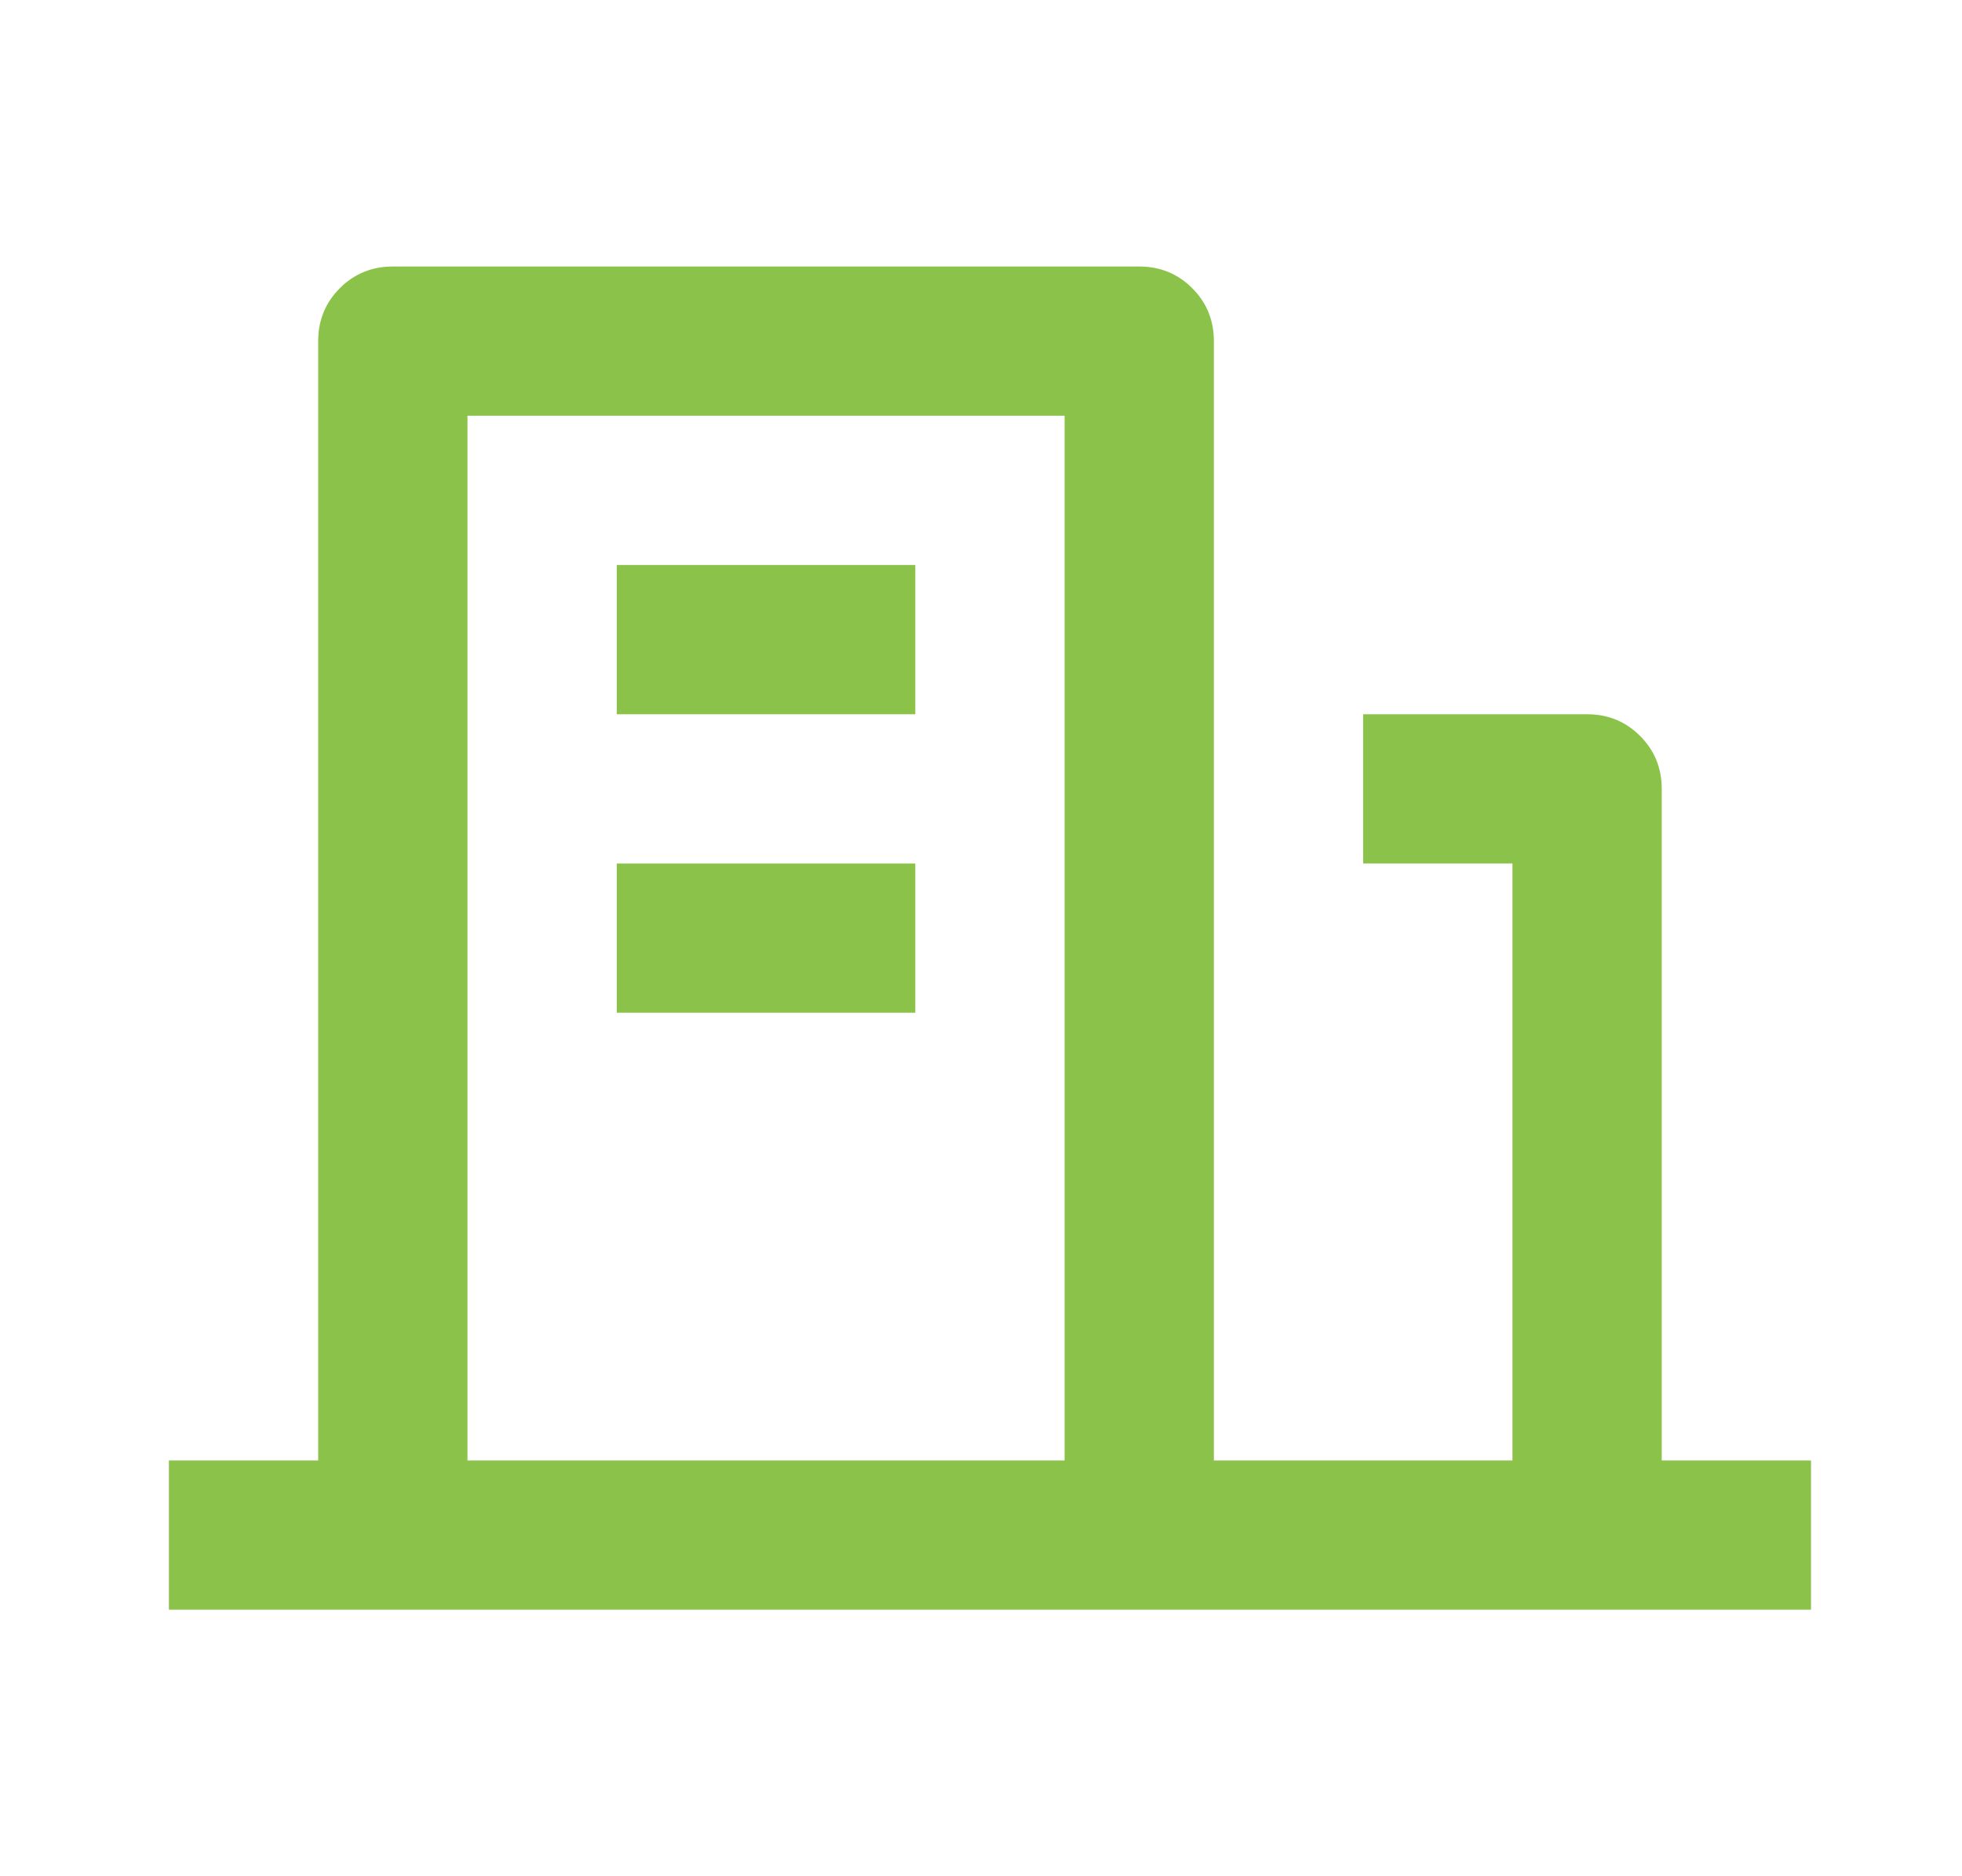 <svg width="23" height="22" viewBox="0 0 23 22" fill="none" xmlns="http://www.w3.org/2000/svg">
<path d="M19.48 17.125H21.23V18.875H1.98V17.125H3.73V4C3.73 3.755 3.815 3.548 3.984 3.379C4.153 3.21 4.36 3.125 4.605 3.125H13.355C13.6 3.125 13.807 3.21 13.976 3.379C14.145 3.548 14.23 3.755 14.23 4V17.125H17.73V10.125H15.98V8.375H18.605C18.85 8.375 19.057 8.46 19.226 8.629C19.395 8.798 19.48 9.005 19.48 9.25V17.125ZM5.48 4.875V17.125H12.48V4.875H5.48ZM7.23 10.125H10.73V11.875H7.23V10.125ZM7.23 6.625H10.73V8.375H7.23V6.625Z" fill="#8BC34A"/>
</svg>
